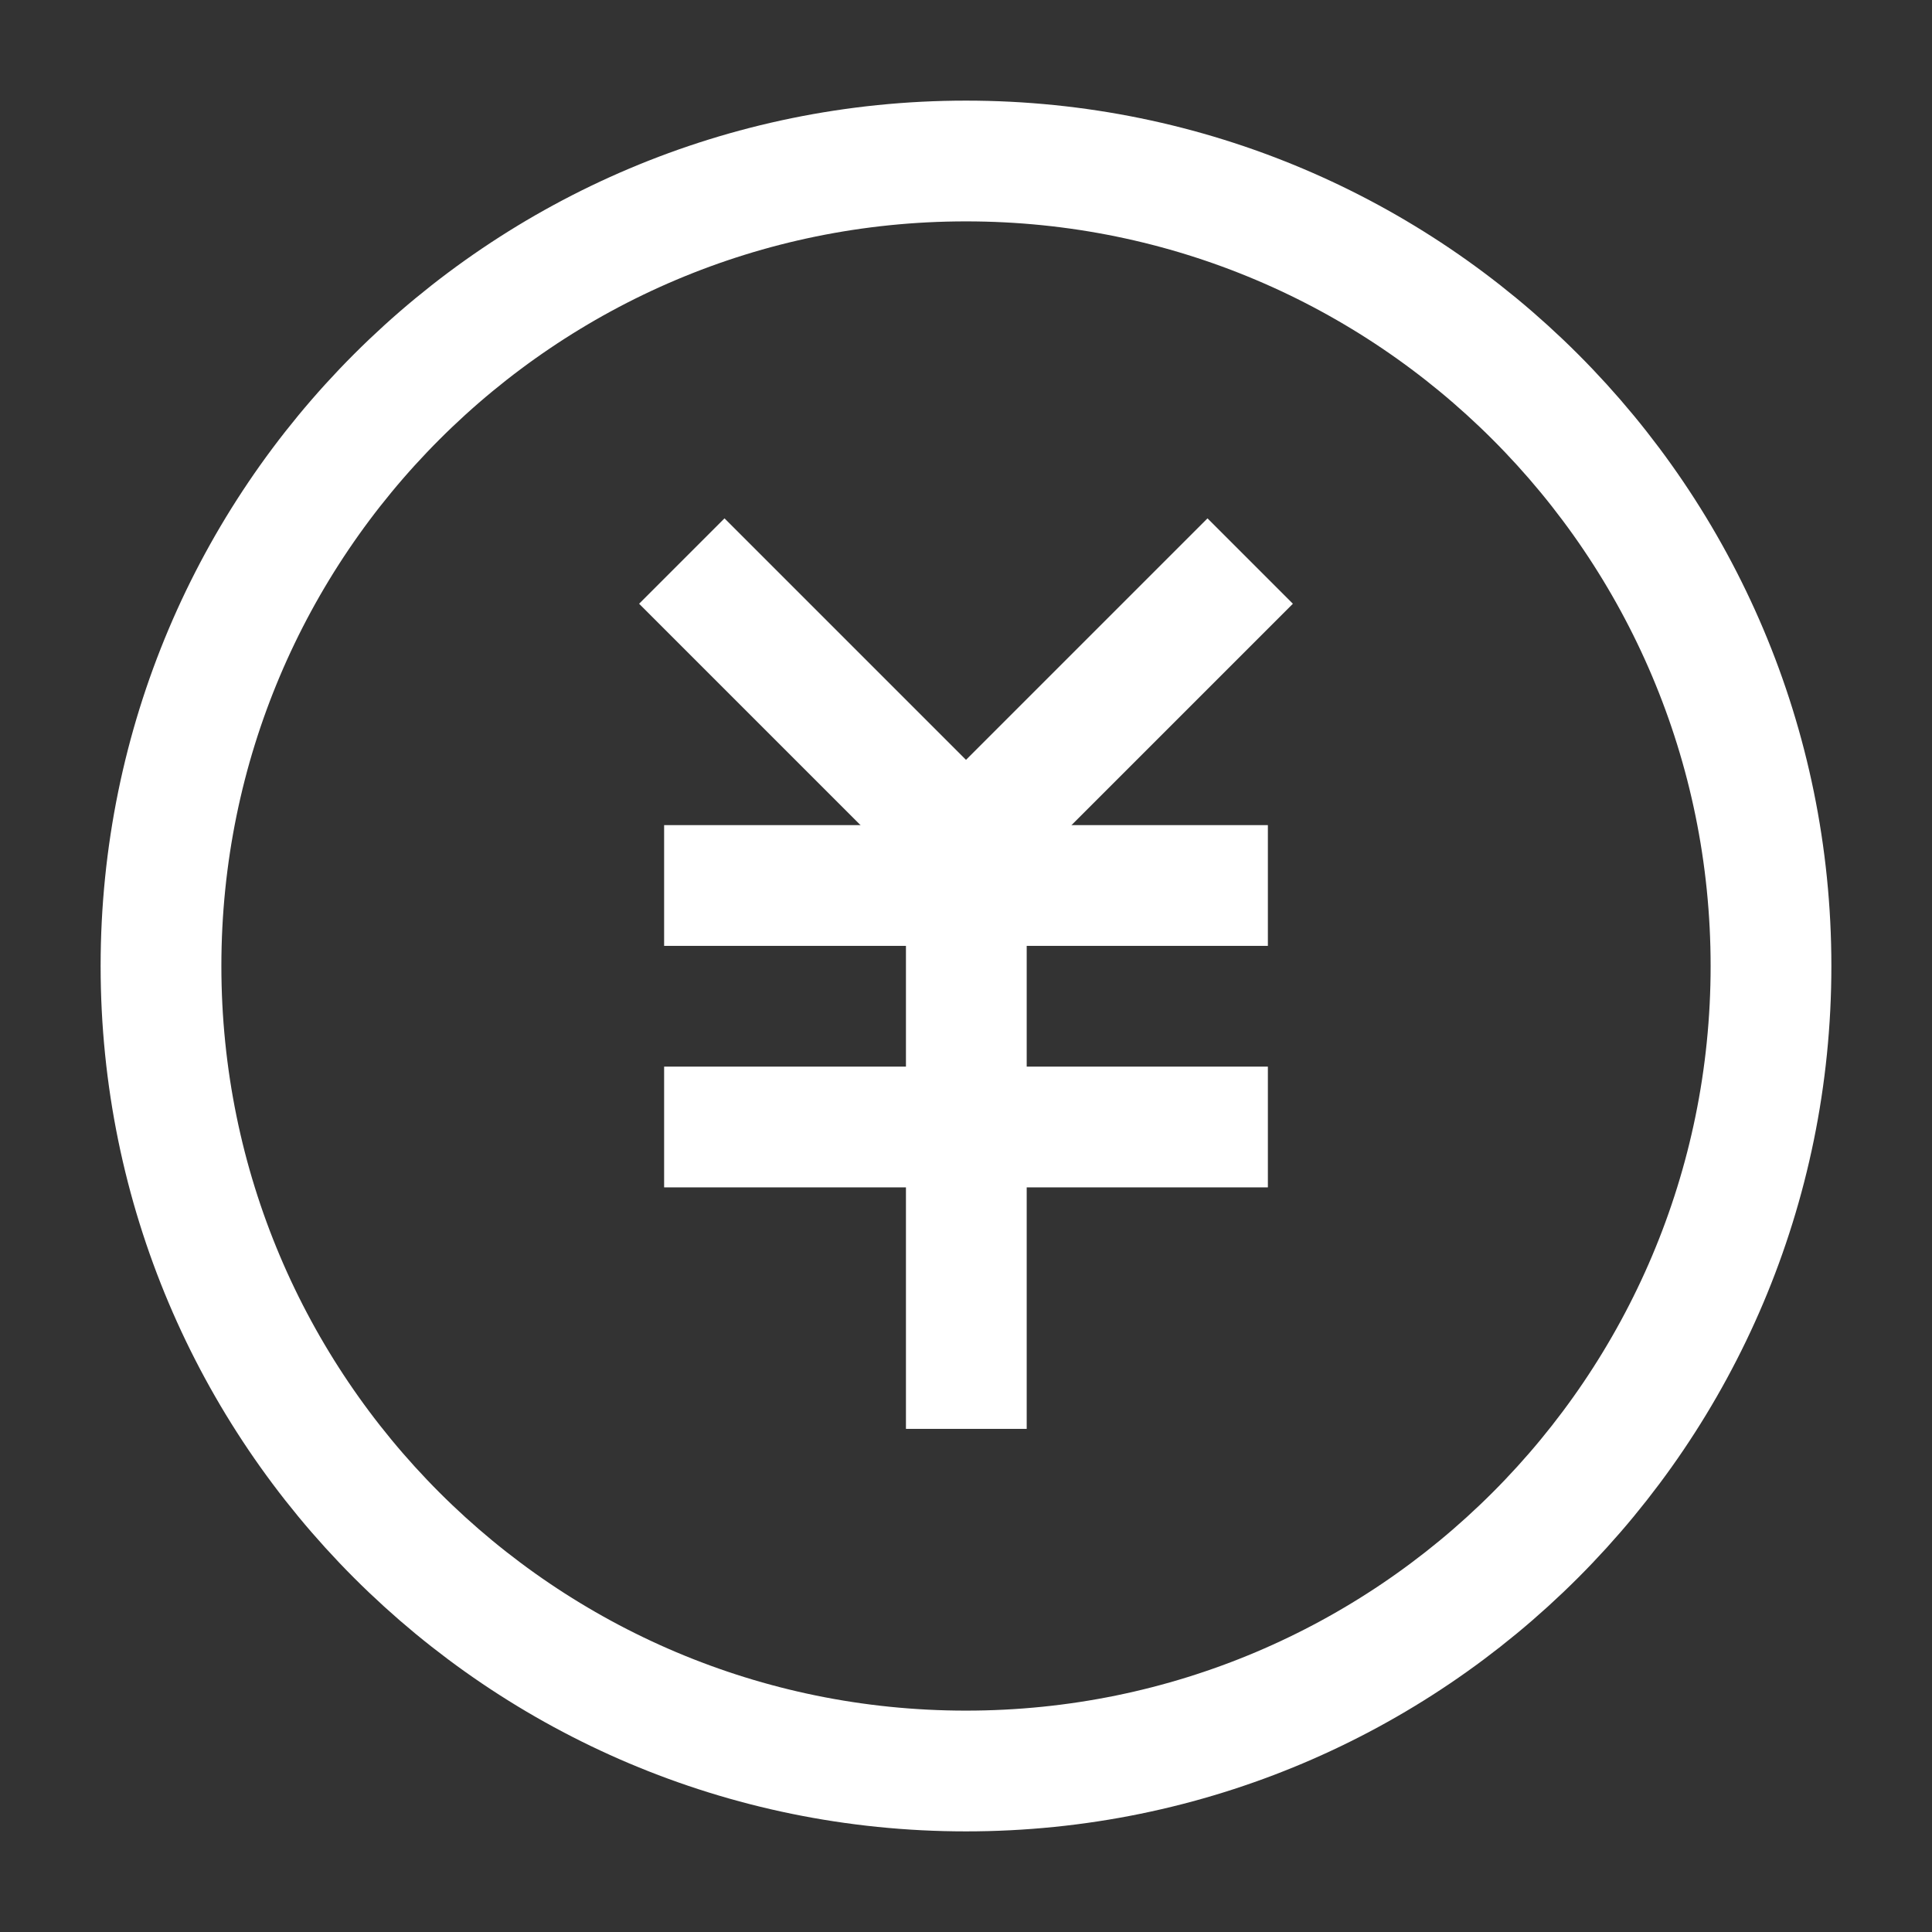 <svg xmlns="http://www.w3.org/2000/svg" width="28" height="28" viewBox="0 0 48 48" fill="none"><rect x="0" y="0" width="48" height="48" fill="#333333" stroke="none"/><path d="M24 44C35.046 44 44 35.046 44 24C44 12.954 35.046 4 24 4C12.954 4 4 12.954 4 24C4 35.046 12.954 44 24 44Z" fill="none" stroke="#ffffff" stroke-width="3" stroke-linejoin="miter"></path><path d="M18 22H30" stroke="#ffffff" stroke-width="3" stroke-linecap="square" stroke-linejoin="miter"></path><path d="M18 28H30" stroke="#ffffff" stroke-width="3" stroke-linecap="square" stroke-linejoin="miter"></path><path d="M24.008 22V34" stroke="#ffffff" stroke-width="3" stroke-linecap="square" stroke-linejoin="miter"></path><path d="M30 15L24 21L18 15" stroke="#ffffff" stroke-width="3" stroke-linecap="square" stroke-linejoin="miter"></path></svg>